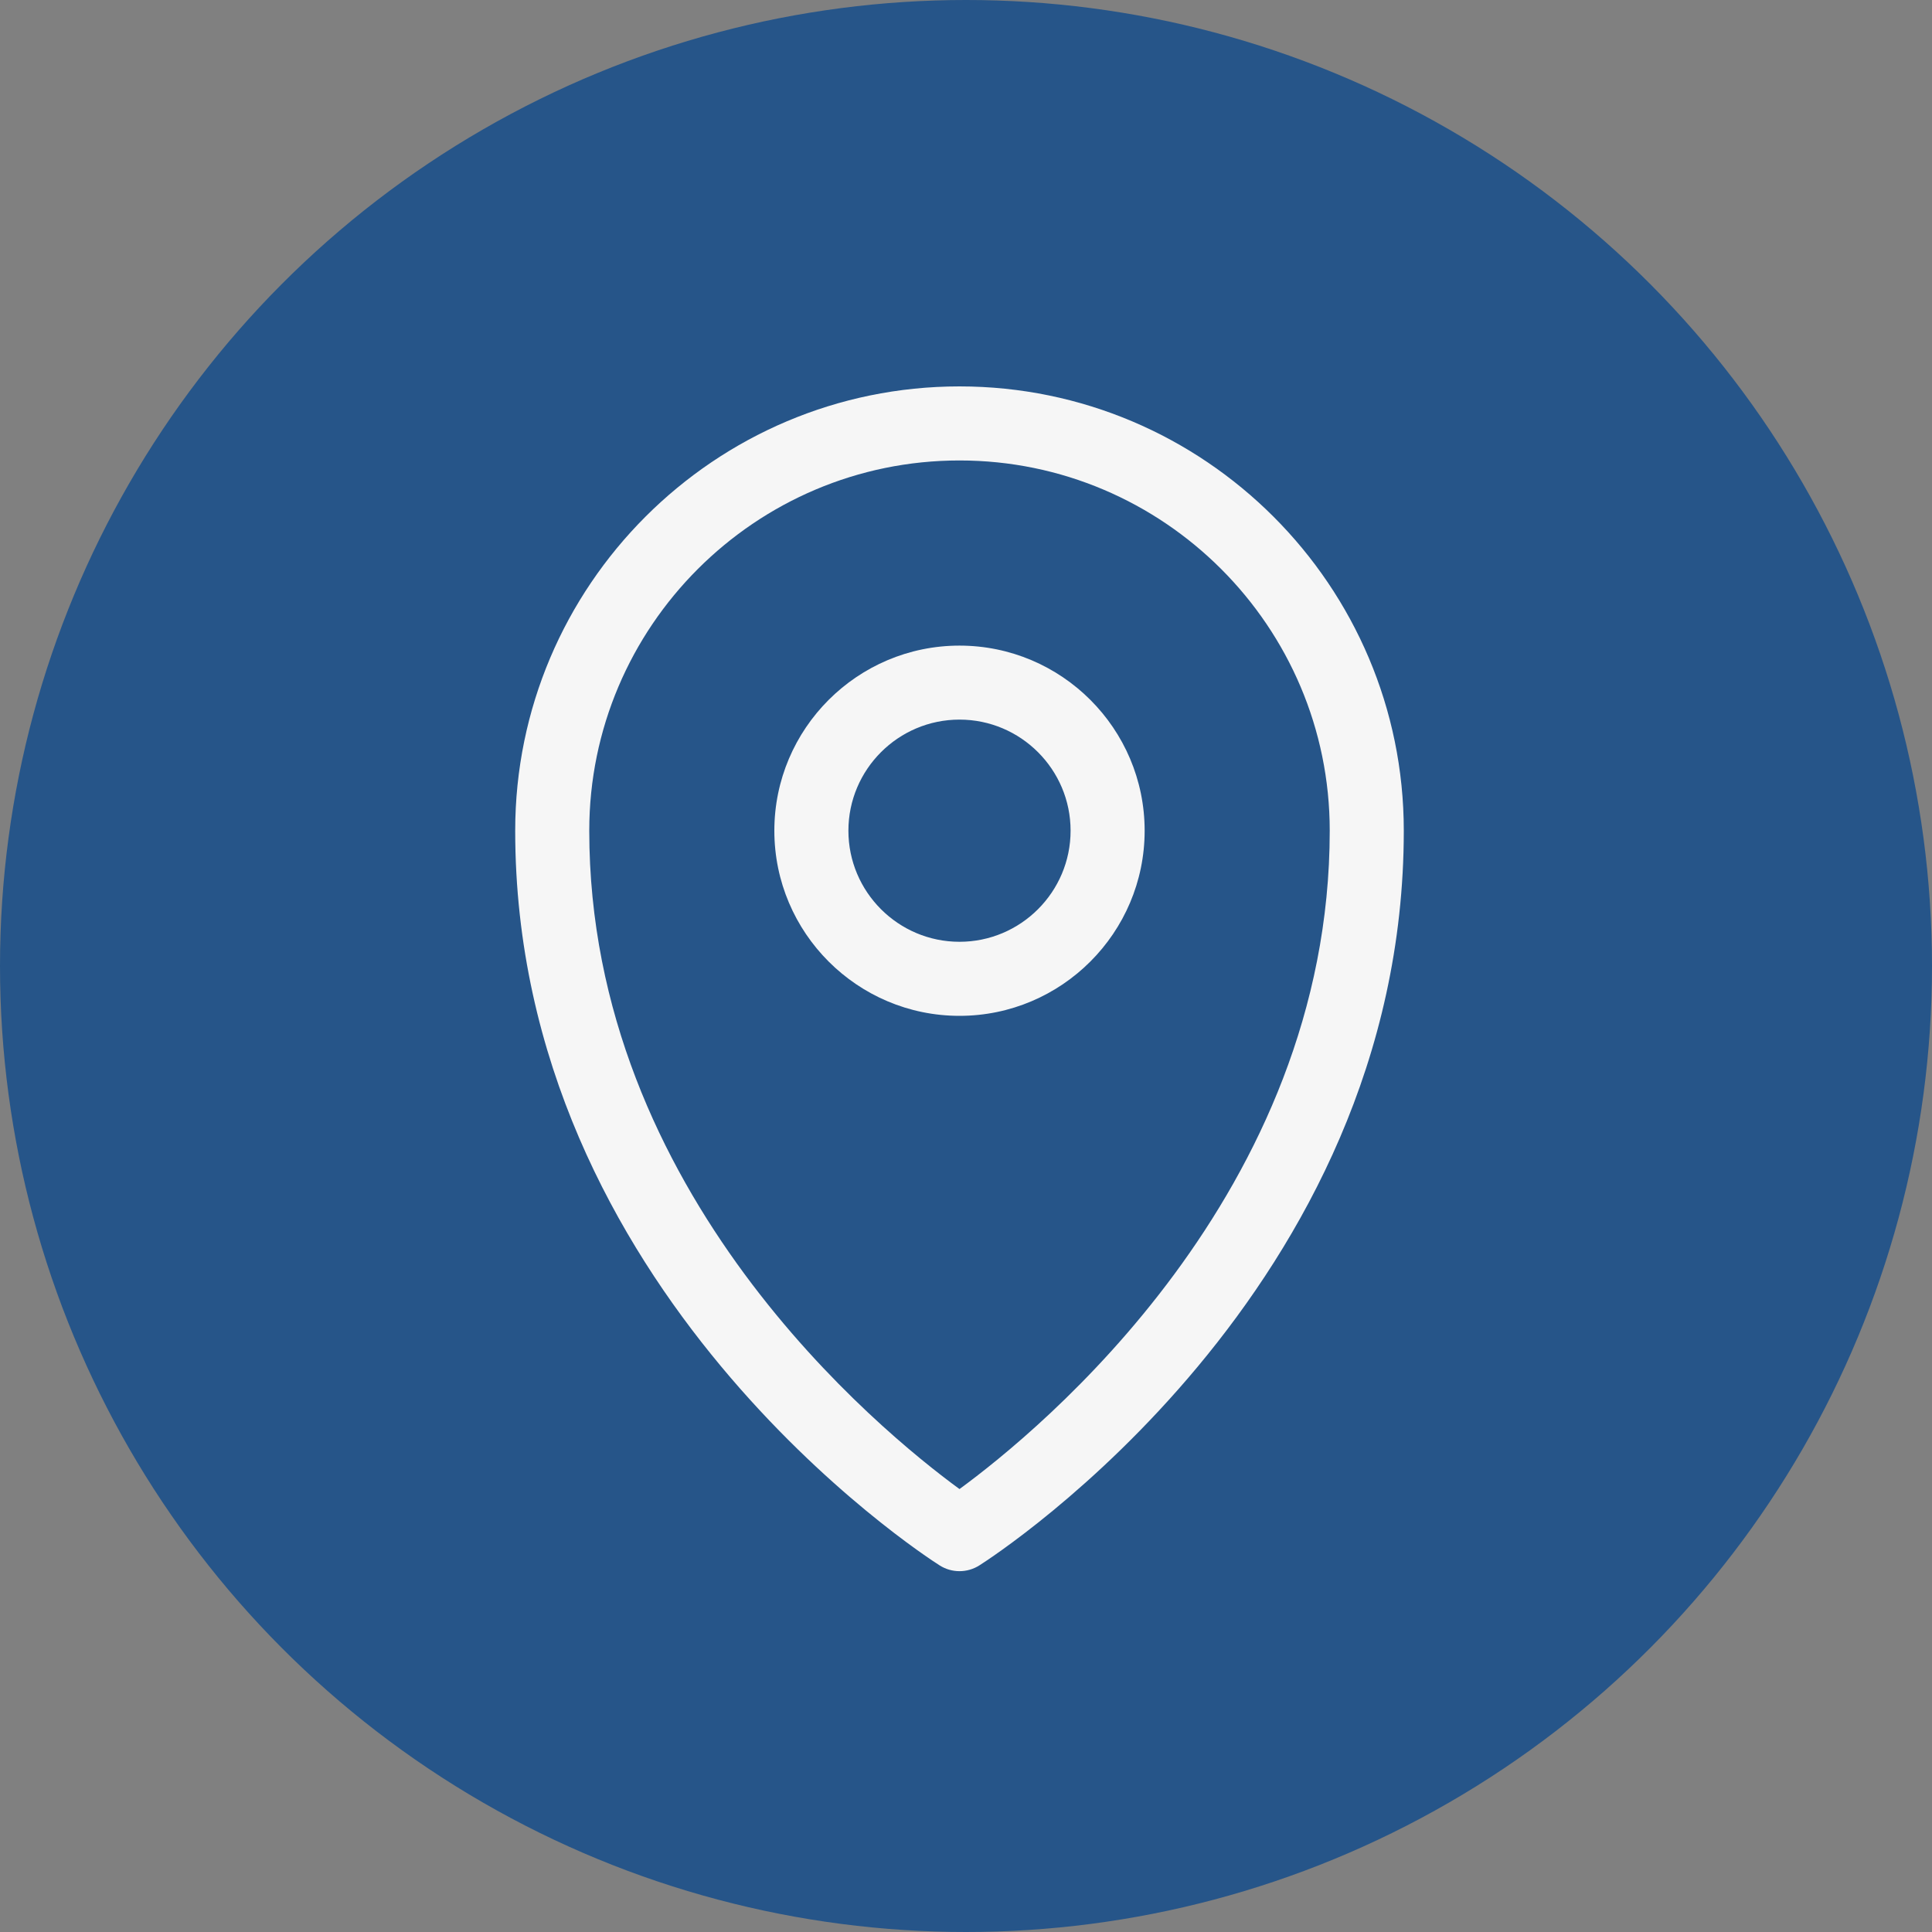 <svg width="30" height="30" viewBox="0 0 30 30" fill="none" xmlns="http://www.w3.org/2000/svg">
<rect x="0" y="0" width="30" height="30" fill="#808080" stroke="none"/>
<circle cx="15" cy="15" r="15" fill="#265589"/>
<path d="M14.899 6C11.095 6 8 9.095 8 12.899C8 20.032 14.321 24.137 14.59 24.307C14.778 24.427 15.02 24.427 15.208 24.307C15.477 24.137 21.798 20.032 21.798 12.899C21.798 9.095 18.703 6 14.899 6L14.899 6ZM14.899 23.122C13.663 22.218 9.15 18.531 9.15 12.899C9.15 9.729 11.729 7.15 14.899 7.15C18.069 7.15 20.648 9.729 20.648 12.899C20.648 18.531 16.134 22.218 14.899 23.122ZM14.899 10.025C13.314 10.025 12.024 11.315 12.024 12.899C12.024 14.484 13.314 15.774 14.899 15.774C16.484 15.774 17.774 14.484 17.774 12.899C17.774 11.314 16.484 10.025 14.899 10.025ZM14.899 14.624C13.948 14.624 13.174 13.85 13.174 12.899C13.174 11.948 13.948 11.174 14.899 11.174C15.85 11.174 16.624 11.948 16.624 12.899C16.624 13.85 15.85 14.624 14.899 14.624Z" fill="#F6F6F6"/>
</svg>
